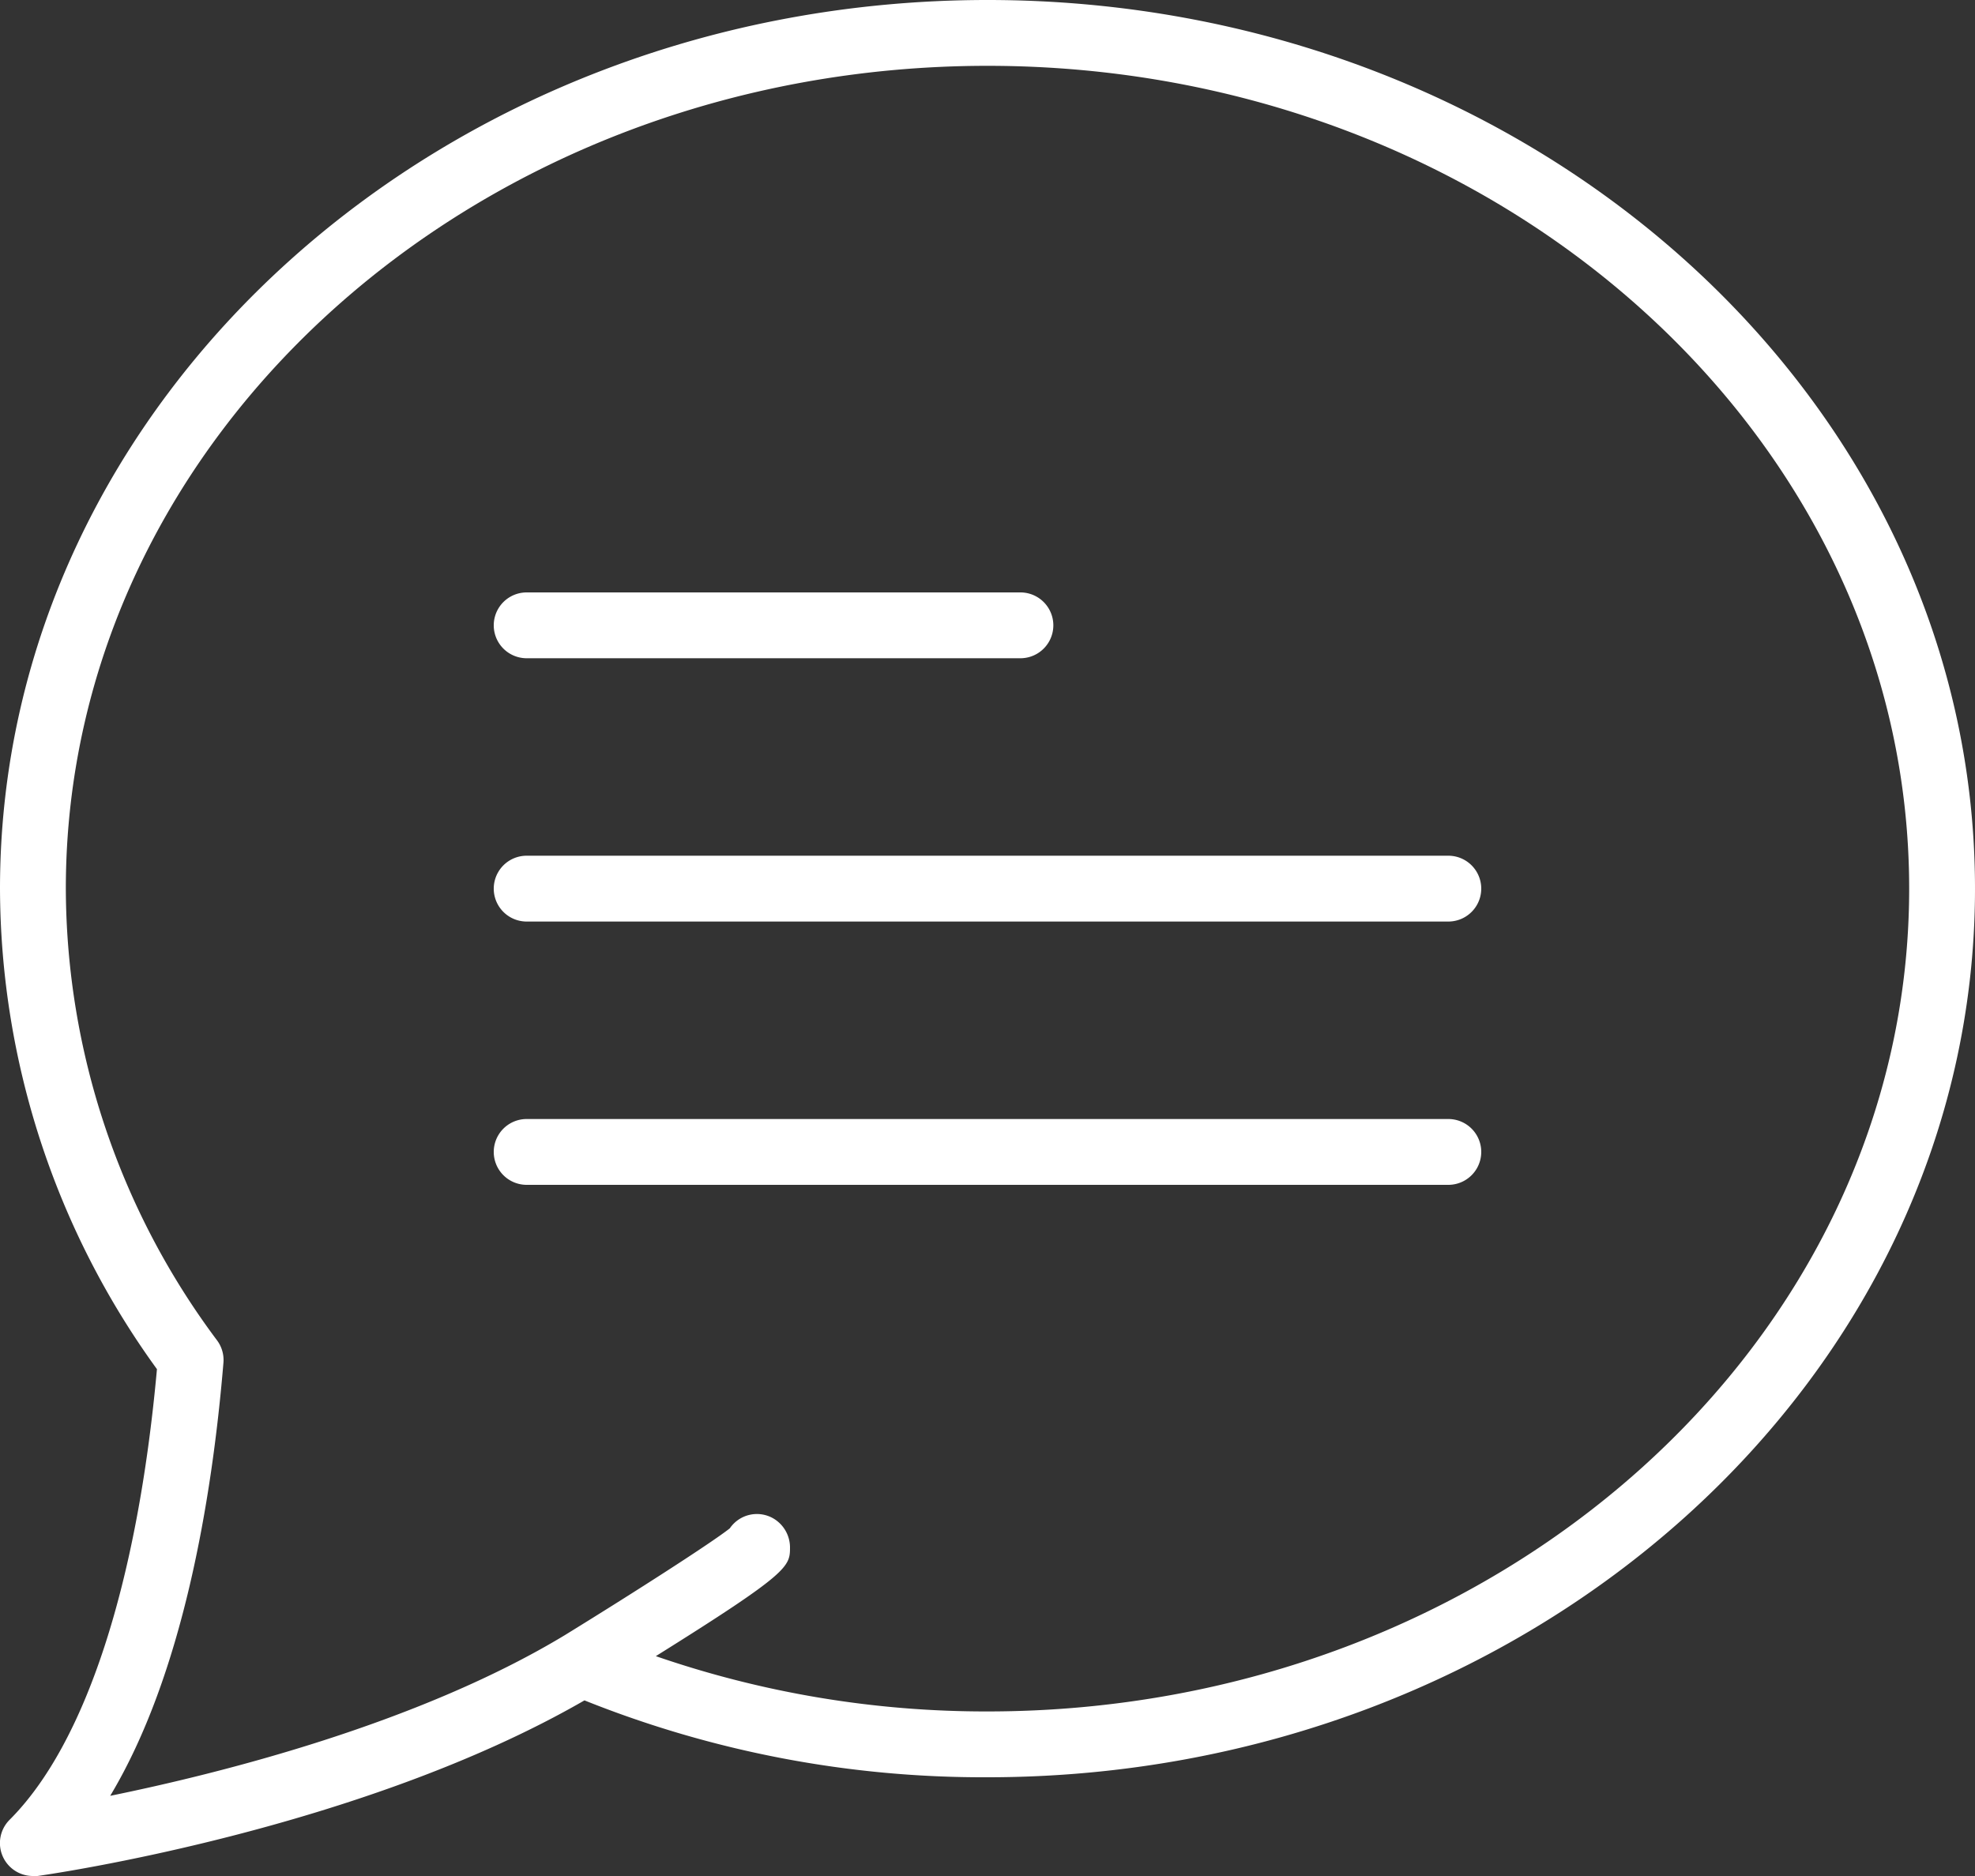 <svg xmlns="http://www.w3.org/2000/svg" viewBox="0 0 150 142.5"><rect x="0" y="0" width="150" height="142.5" fill="#333333" stroke="none"/><defs><style>.cls-1{fill:#fff;}</style></defs><title>Fichier 1</title><g id="Calque_2" data-name="Calque 2"><g id="Capa_1" data-name="Capa 1"><path class="cls-1" d="M75,0C33.65,0,0,30.28,0,67.5A62.4,62.4,0,0,0,11.92,104C10.44,120.35,6.48,132.48.73,138.23A2.5,2.5,0,0,0,2.5,142.5l.35,0c1-.14,24.53-3.53,41.54-13.34A81.39,81.39,0,0,0,75,135c41.35,0,75-30.28,75-67.5S116.36,0,75,0Zm0,130a76.76,76.76,0,0,1-25.19-4.2C60,119.43,60,119,60,117.51a2.56,2.56,0,0,0-1.23-2.15,2.49,2.49,0,0,0-3.34.73c-1.37,1.09-7.26,4.87-12.54,8.12h0c-11.16,6.74-26.19,10.5-34.52,12.2,5.5-9.17,7.73-22.46,8.6-32.9a2.5,2.5,0,0,0-.48-1.69A57.54,57.54,0,0,1,5,67.5C5,33,36.4,5,75,5s70,28,70,62.5S113.6,130,75,130Z"/><path class="cls-1" d="M40,50H77.5a2.5,2.5,0,0,0,0-5H40a2.5,2.5,0,0,0,0,5Z"/><path class="cls-1" d="M110,65H40a2.5,2.5,0,0,0,0,5h70a2.5,2.5,0,1,0,0-5Z"/><path class="cls-1" d="M110,85H40a2.5,2.5,0,0,0,0,5h70a2.5,2.5,0,1,0,0-5Z"/></g></g></svg>